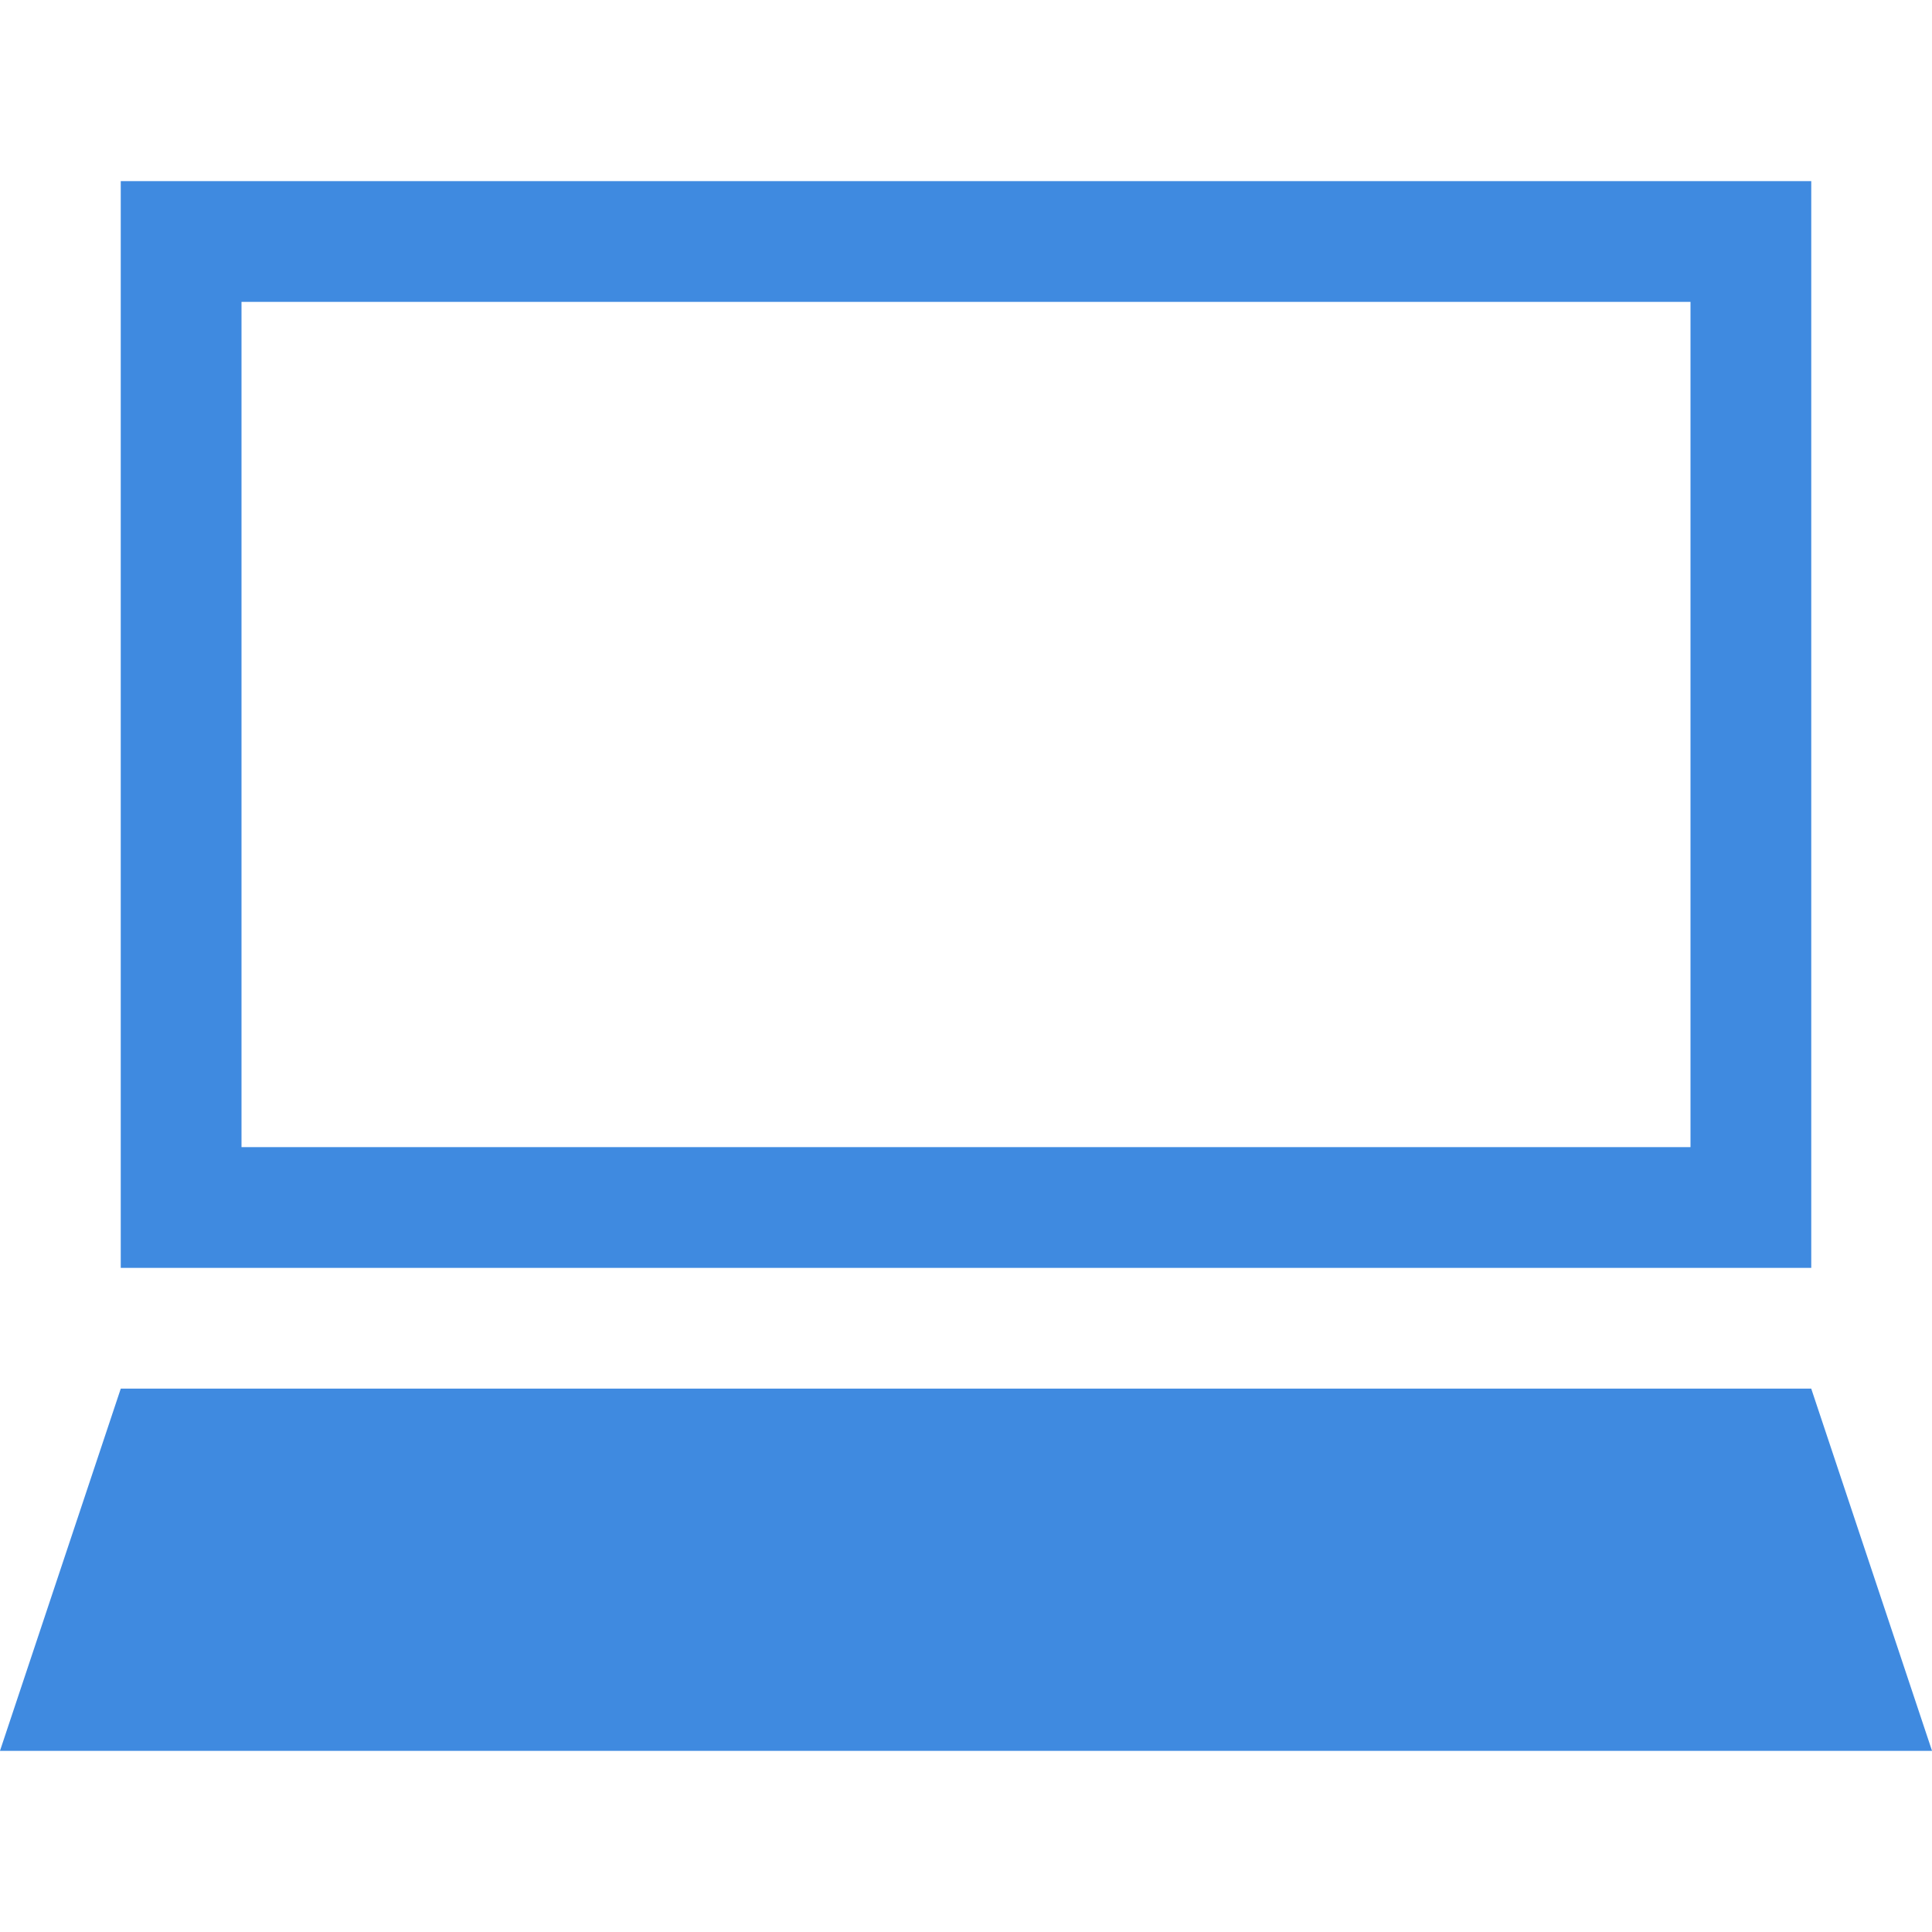 <svg width="32" height="32" viewBox="0 0 32 32" fill="none" xmlns="http://www.w3.org/2000/svg">
<rect x="3" y="4" width="26" height="16" stroke="#3F8AE0" stroke-width="2"/>
<path d="M1.387 28L2.721 24H29.279L30.613 28H1.387Z" fill="#3F8AE0" stroke="#3F8AE0" stroke-width="2"/>
</svg>
